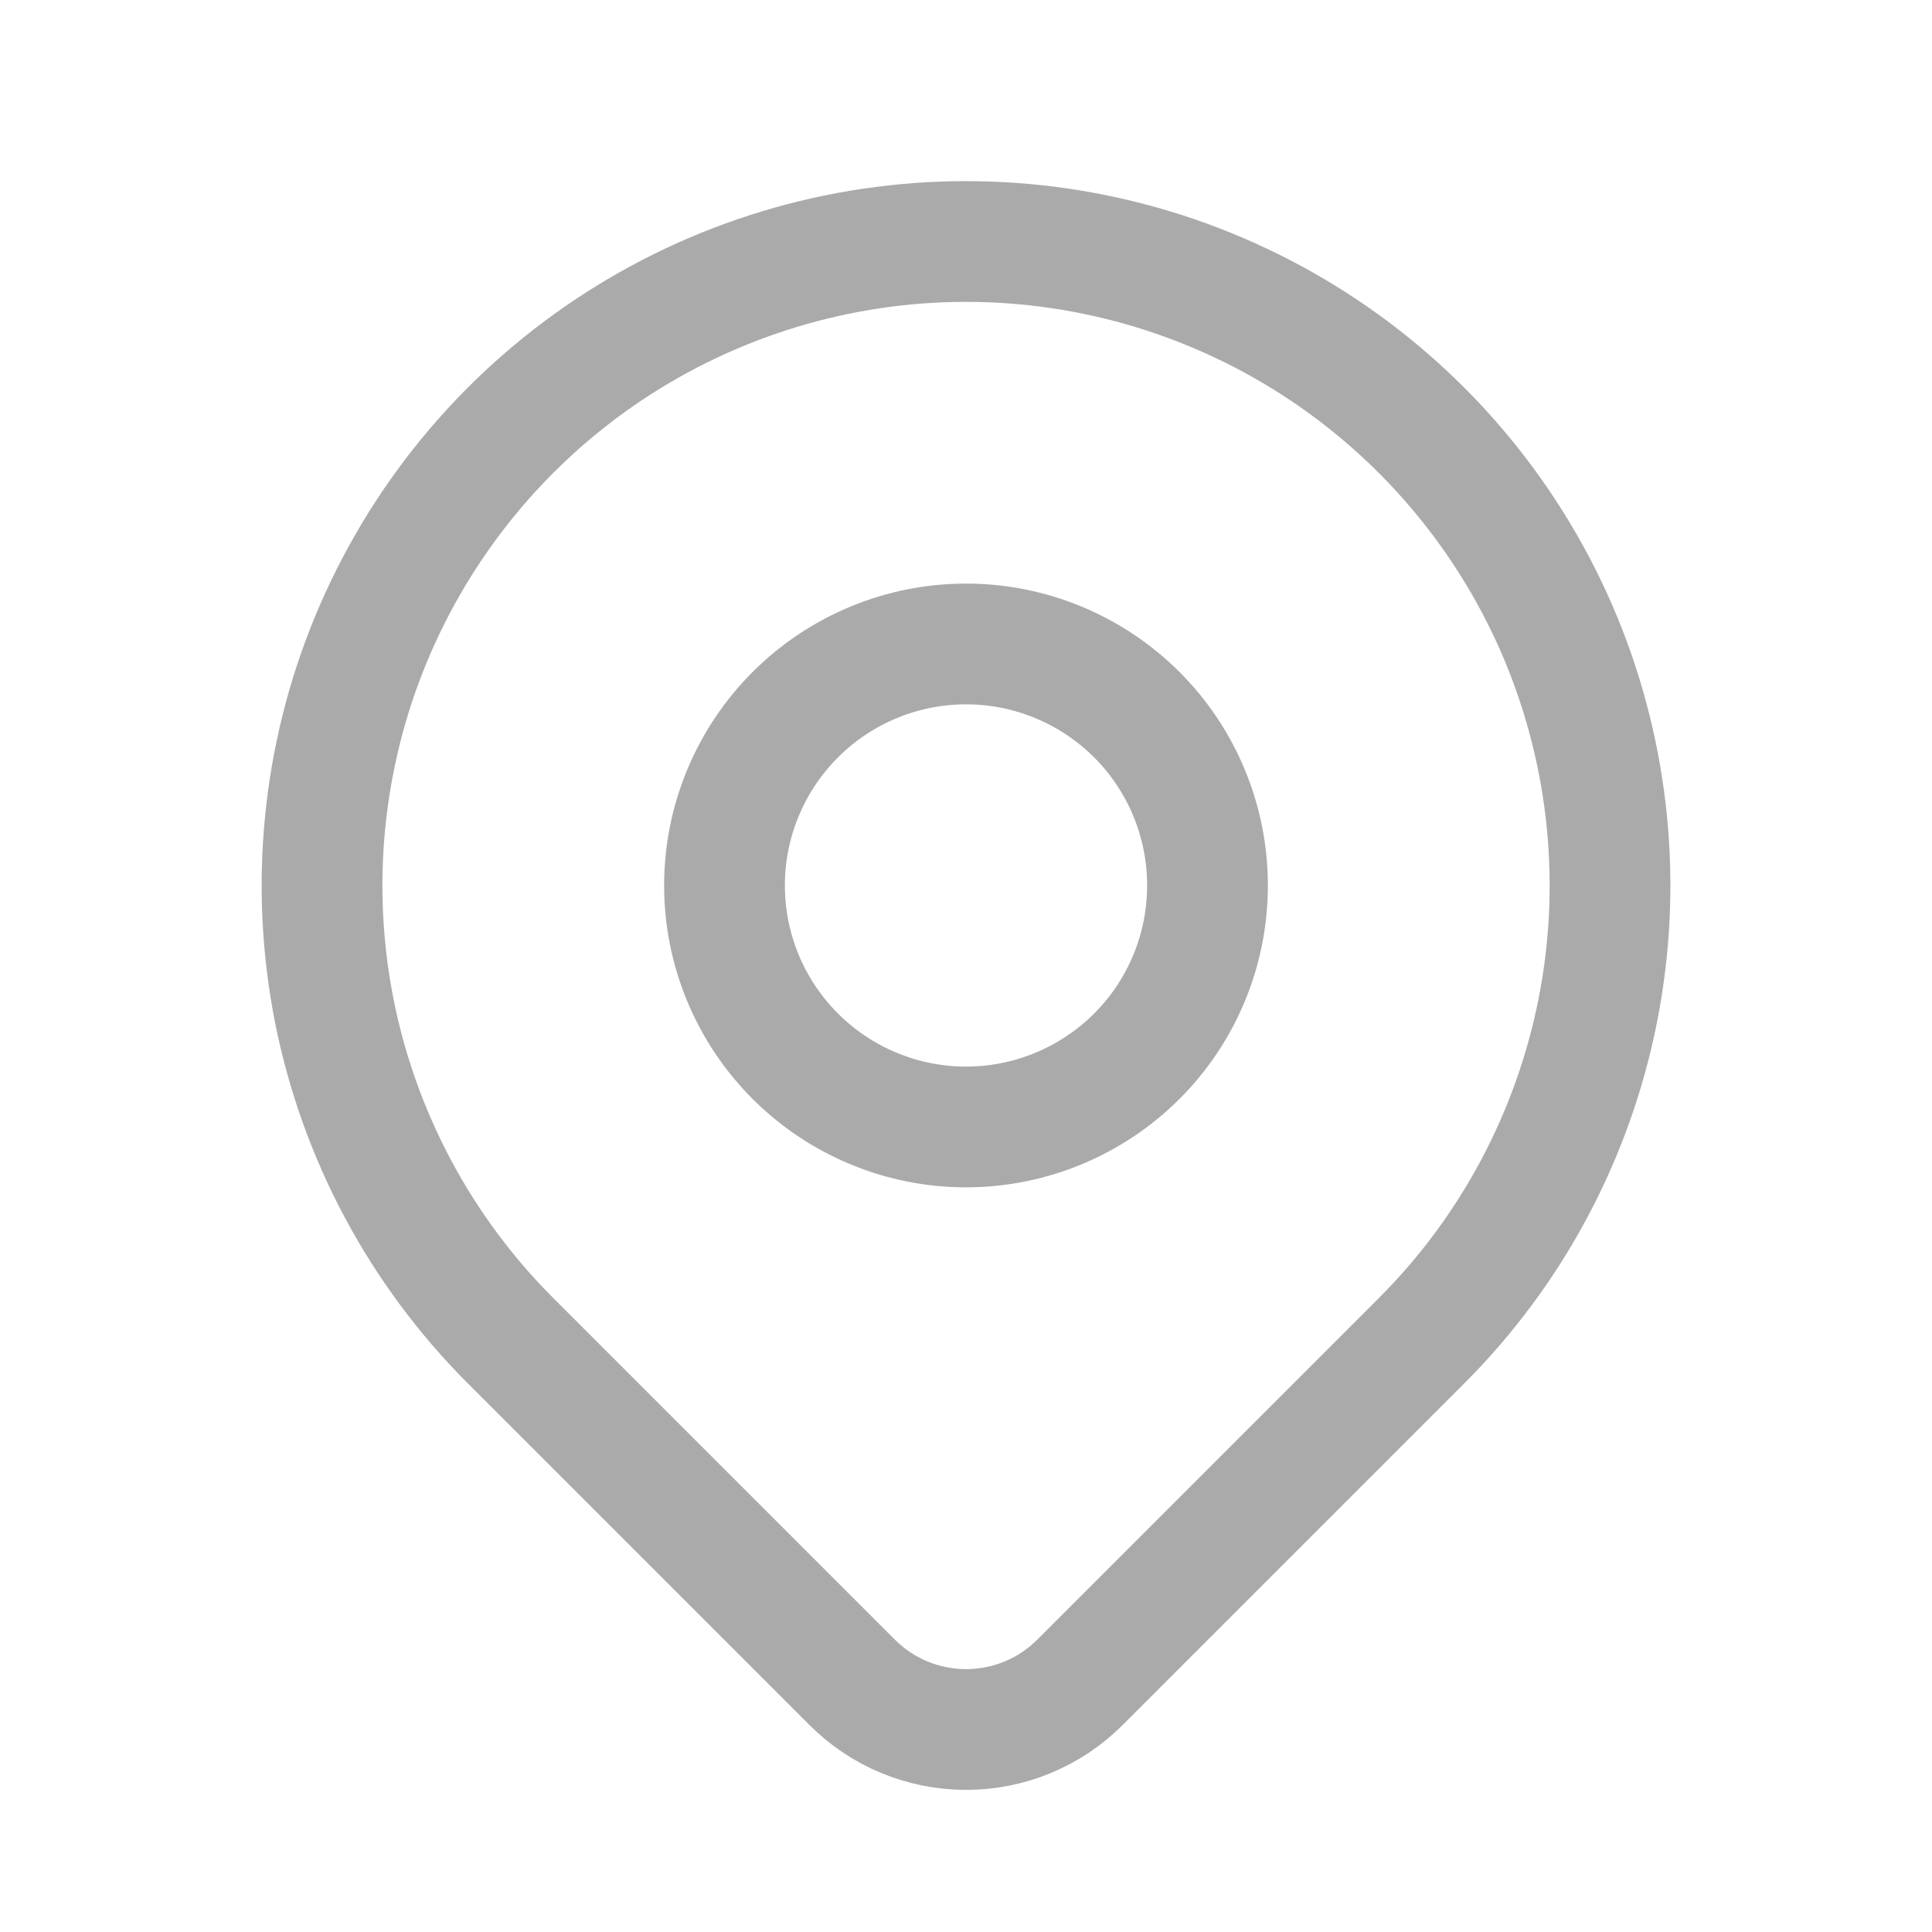 <svg width="16" height="16" viewBox="0 0 16 16" fill="none" xmlns="http://www.w3.org/2000/svg">
<path d="M6 7.333C6 7.864 6.211 8.372 6.586 8.747C6.961 9.122 7.47 9.333 8 9.333C8.531 9.333 9.039 9.122 9.415 8.747C9.79 8.372 10 7.864 10 7.333C10 6.803 9.79 6.294 9.415 5.919C9.039 5.544 8.531 5.333 8 5.333C7.47 5.333 6.961 5.544 6.586 5.919C6.211 6.294 6 6.803 6 7.333Z" stroke="#AAAAAA" stroke-linecap="round" stroke-linejoin="round"/>
<path d="M11.772 11.104L8.943 13.933C8.693 14.183 8.354 14.323 8.001 14.323C7.647 14.323 7.308 14.183 7.058 13.933L4.229 11.104C3.483 10.359 2.975 9.408 2.769 8.374C2.564 7.339 2.669 6.267 3.073 5.292C3.477 4.318 4.16 3.485 5.037 2.899C5.914 2.313 6.946 2 8 2C9.055 2 10.086 2.313 10.963 2.899C11.84 3.485 12.524 4.318 12.928 5.292C13.331 6.267 13.437 7.339 13.231 8.374C13.025 9.408 12.518 10.359 11.772 11.104Z" stroke="#AAAAAA" stroke-linecap="round" stroke-linejoin="round"/>
</svg>
